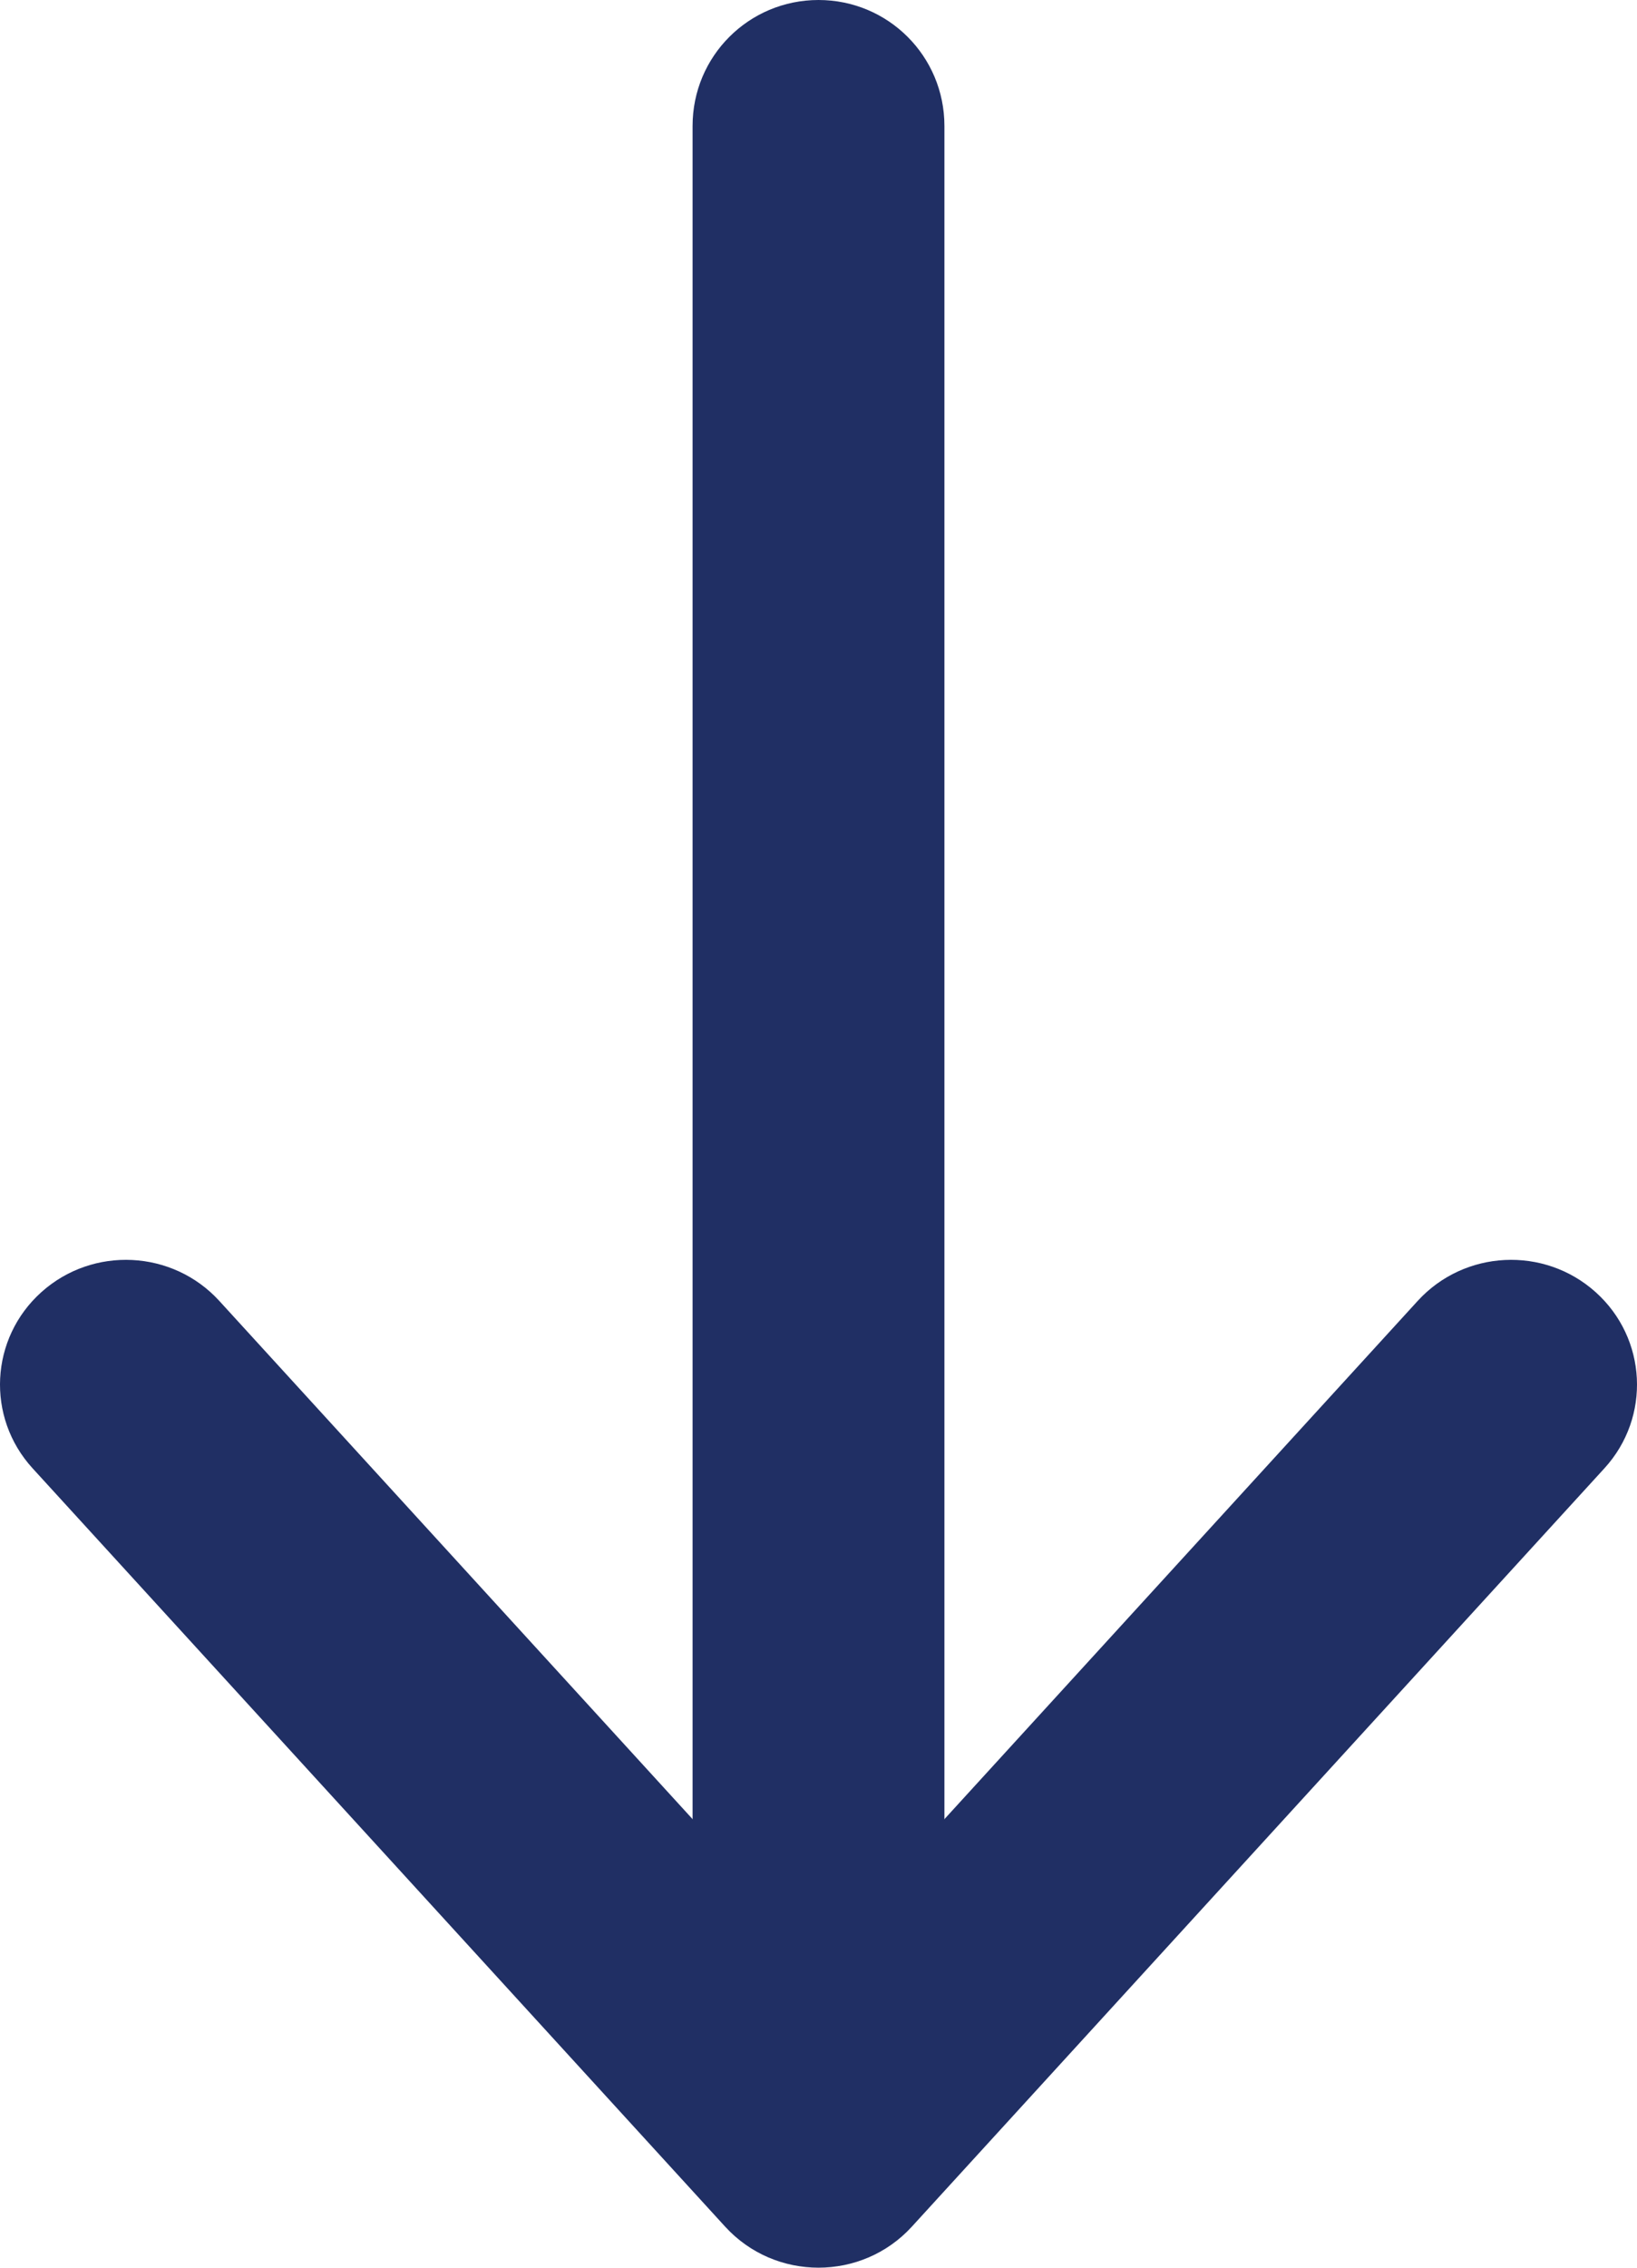 <?xml version="1.0" encoding="UTF-8"?>
<svg xmlns:xlink="http://www.w3.org/1999/xlink" width="26px" height="36px" viewBox="0 0 26 36" version="1.1"
     xmlns="http://www.w3.org/2000/svg">
    <!-- Generator: Sketch 54.1 (76490) - https://sketchapp.com -->
    <title>down_arrow</title>
    <desc>Created with Sketch.</desc>
    <g id="Lazer-Draft-Index" stroke="none" stroke-width="1" fill="none" fill-rule="evenodd">
        <g id="assets" transform="translate(-763, -244)" fill="#202F64" fill-rule="nonzero">
            <g id="down_arrow"
               transform="translate(776, 261.5) rotate(-270) translate(-776, -261.5) translate(757.5, 248.5)">
                <path d="M32.068,13 L21.652,22.517 C20.841,23.258 20.778,24.523 21.512,25.342 C22.246,26.161 23.498,26.224 24.309,25.483 L36.348,14.483 C37.217,13.689 37.217,12.311 36.348,11.517 L24.309,0.517 C23.498,-0.224 22.246,-0.161 21.512,0.658 C20.778,1.477 20.841,2.742 21.652,3.483 L32.068,13 Z"
                      id="Path-2-Copy-4"></path>
                <path d="M33,11 L3,11 C1.89,11 1,11.895 1,13 C1,14.105 1.89,15 3,15 L33,15 C34.11,15 35,14.105 35,13 C35,11.895 34.11,11 33,11 Z"
                      id="Path-2"></path>
            </g>
        </g>
    </g>
</svg>